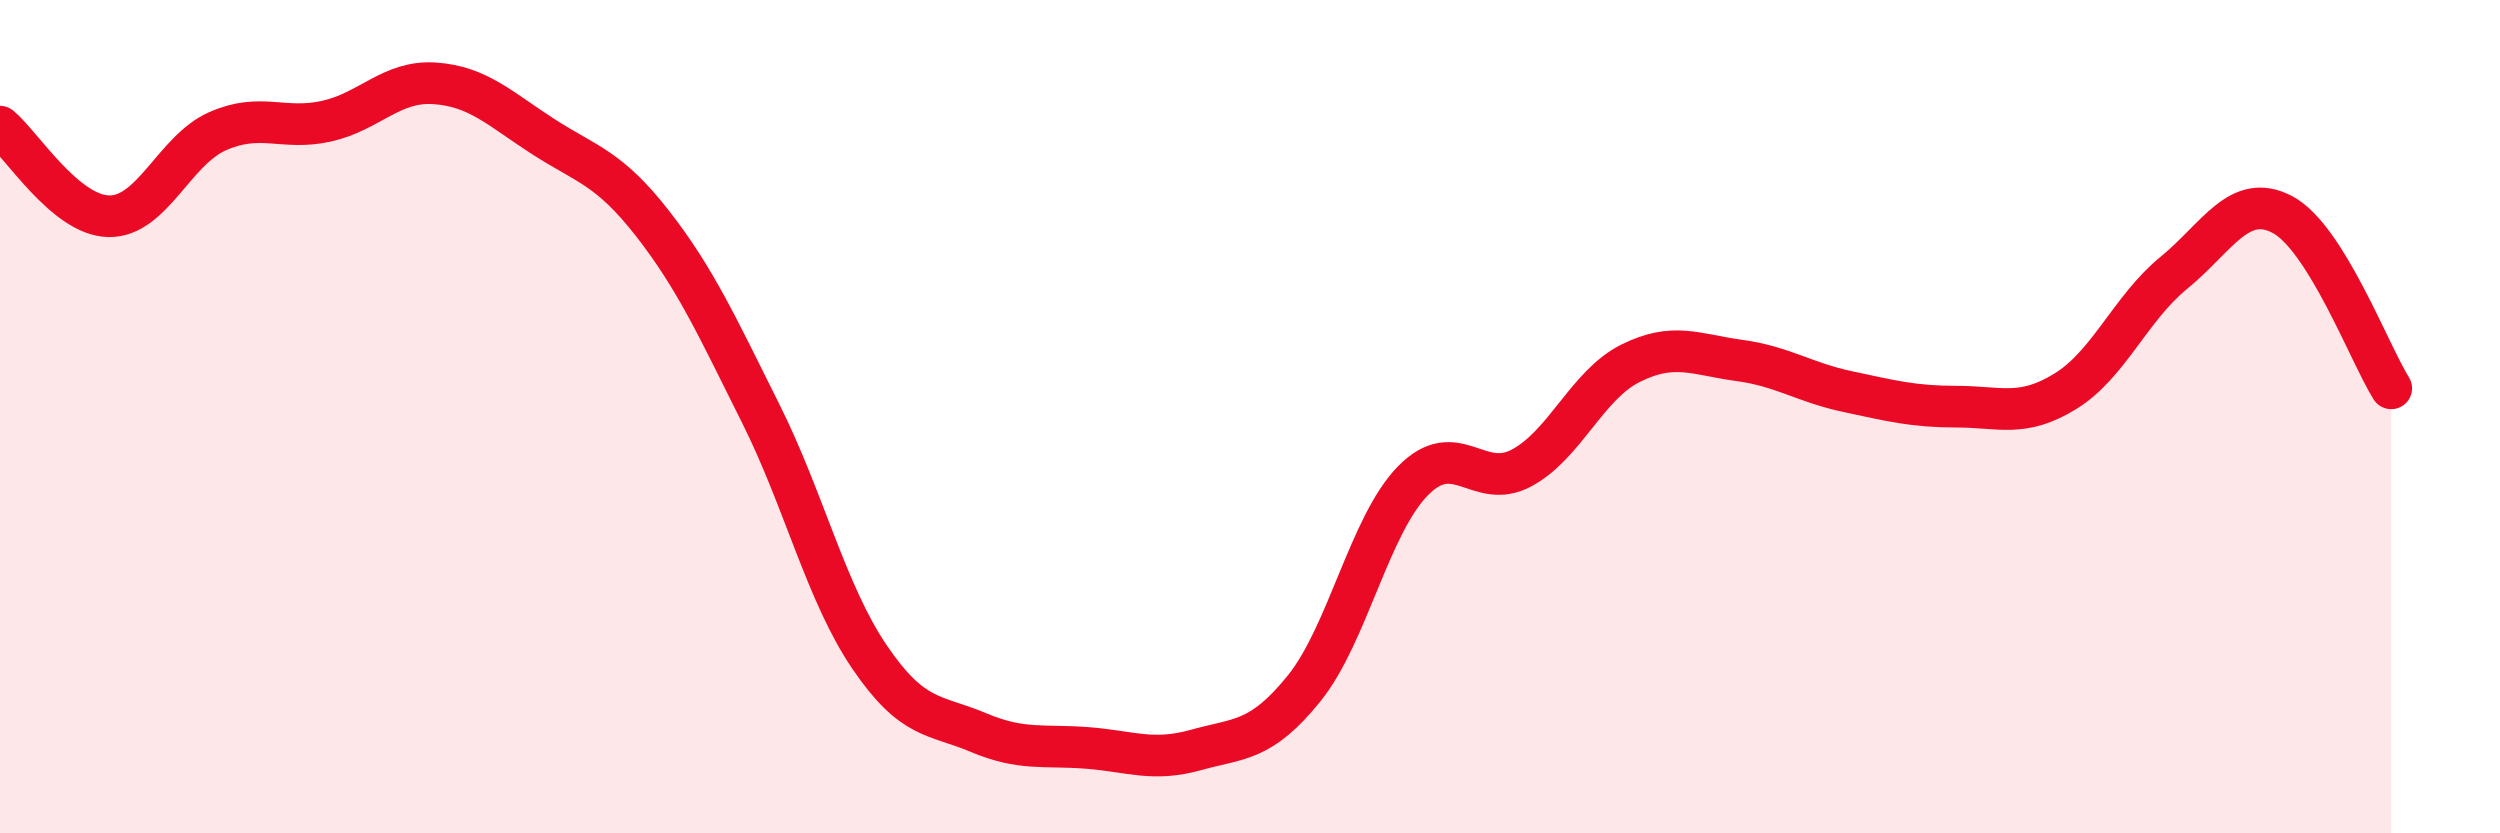 
    <svg width="60" height="20" viewBox="0 0 60 20" xmlns="http://www.w3.org/2000/svg">
      <path
        d="M 0,3.04 C 0.52,3.47 1.57,5.17 2.61,5.19 C 3.65,5.21 4.18,3.61 5.22,3.15 C 6.26,2.69 6.79,3.14 7.83,2.91 C 8.87,2.68 9.39,1.93 10.43,2 C 11.47,2.07 12,2.61 13.04,3.28 C 14.08,3.95 14.61,4.02 15.65,5.35 C 16.69,6.68 17.22,7.85 18.26,9.93 C 19.3,12.01 19.83,14.24 20.87,15.77 C 21.91,17.3 22.44,17.14 23.48,17.58 C 24.52,18.02 25.05,17.87 26.09,17.95 C 27.13,18.03 27.66,18.29 28.7,18 C 29.74,17.71 30.26,17.81 31.3,16.52 C 32.34,15.23 32.87,12.6 33.91,11.54 C 34.95,10.48 35.48,11.79 36.52,11.23 C 37.56,10.67 38.09,9.24 39.13,8.72 C 40.17,8.2 40.7,8.51 41.74,8.65 C 42.78,8.79 43.31,9.18 44.35,9.4 C 45.39,9.62 45.92,9.76 46.96,9.76 C 48,9.76 48.53,10.03 49.57,9.39 C 50.61,8.75 51.13,7.4 52.17,6.55 C 53.21,5.7 53.74,4.6 54.78,5.15 C 55.82,5.7 56.87,8.49 57.39,9.32L57.39 20L0 20Z"
        fill="#EB0A25"
        opacity="0.1"
        stroke-linecap="round"
        stroke-linejoin="round"
      />
      <path
        d="M 0,3.04 C 0.52,3.47 1.57,5.17 2.61,5.19 C 3.65,5.21 4.18,3.61 5.22,3.15 C 6.26,2.69 6.79,3.14 7.83,2.91 C 8.87,2.68 9.39,1.93 10.43,2 C 11.47,2.07 12,2.61 13.04,3.28 C 14.08,3.95 14.61,4.02 15.65,5.35 C 16.69,6.68 17.22,7.85 18.26,9.93 C 19.3,12.01 19.83,14.24 20.87,15.77 C 21.91,17.3 22.44,17.14 23.48,17.58 C 24.52,18.02 25.05,17.87 26.09,17.95 C 27.13,18.03 27.66,18.29 28.7,18 C 29.74,17.71 30.26,17.81 31.3,16.52 C 32.34,15.23 32.87,12.6 33.91,11.54 C 34.95,10.48 35.48,11.79 36.52,11.23 C 37.56,10.67 38.09,9.24 39.13,8.72 C 40.17,8.2 40.7,8.51 41.74,8.65 C 42.78,8.79 43.31,9.18 44.35,9.4 C 45.39,9.62 45.92,9.76 46.96,9.76 C 48,9.76 48.53,10.03 49.57,9.39 C 50.61,8.75 51.13,7.4 52.17,6.55 C 53.21,5.7 53.74,4.6 54.78,5.15 C 55.82,5.7 56.87,8.49 57.39,9.32"
        stroke="#EB0A25"
        stroke-width="1"
        fill="none"
        stroke-linecap="round"
        stroke-linejoin="round"
      />
    </svg>
  
